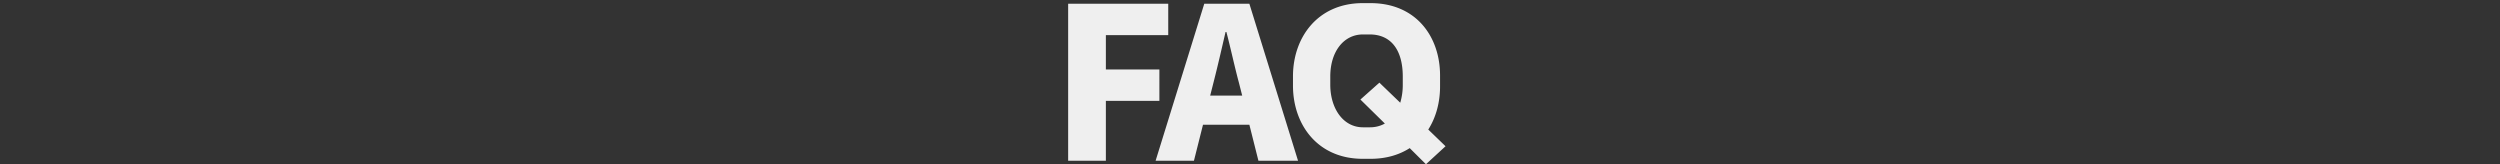 <?xml version="1.0" encoding="UTF-8"?> <svg xmlns="http://www.w3.org/2000/svg" width="2130" height="140" viewBox="0 0 2130 140"><rect x="0" y="0" width="2130" height="140" fill="#333333" stroke="none"/><defs><style> .cls-1 { fill: #efefef; fill-rule: evenodd; } </style></defs><path id="_04_orders_bg_txt02" data-name="04_orders_bg_txt02" class="cls-1" d="M910.066,136.957H942.2v-51h45.6V59.207H942.2V29.939H995.34V3.185H910.066V136.957Zm123.874-66.8c3.41-13.287,7-28.909,10.23-42.915h0.72c3.59,13.647,7,29.627,10.59,42.915l2.88,11.312h-27.29Zm-49.369,66.8h32.669l7.72-30.7h39.5l7.72,30.705h33.75L1064.46,3.185h-38.42ZM1231.6,124.6l-14.72-14.223c6.64-10.388,10.05-23.173,10.05-36.757V64.35c0-33.4-20.64-61.687-59.24-61.687h-6.64c-38.24,0-59.43,29.086-59.43,62.326v7.99c0,33.24,21.01,62.326,59.43,62.326h6.64c13.28,0,24.41-3.356,33.39-9.109l13.82,13.744Zm-36.44-52.418A52.292,52.292,0,0,1,1193,87.523l-17.77-17.1-16.16,14.383,20.83,20.456a25.9,25.9,0,0,1-12.93,3.2h-5.74c-16.88,0-27.83-16.141-27.83-36.277V65.149c0-21.255,11.49-35.8,27.83-35.8h5.74c18.67,0,28.19,13.9,28.19,35.8v7.032Z"></path></svg> 